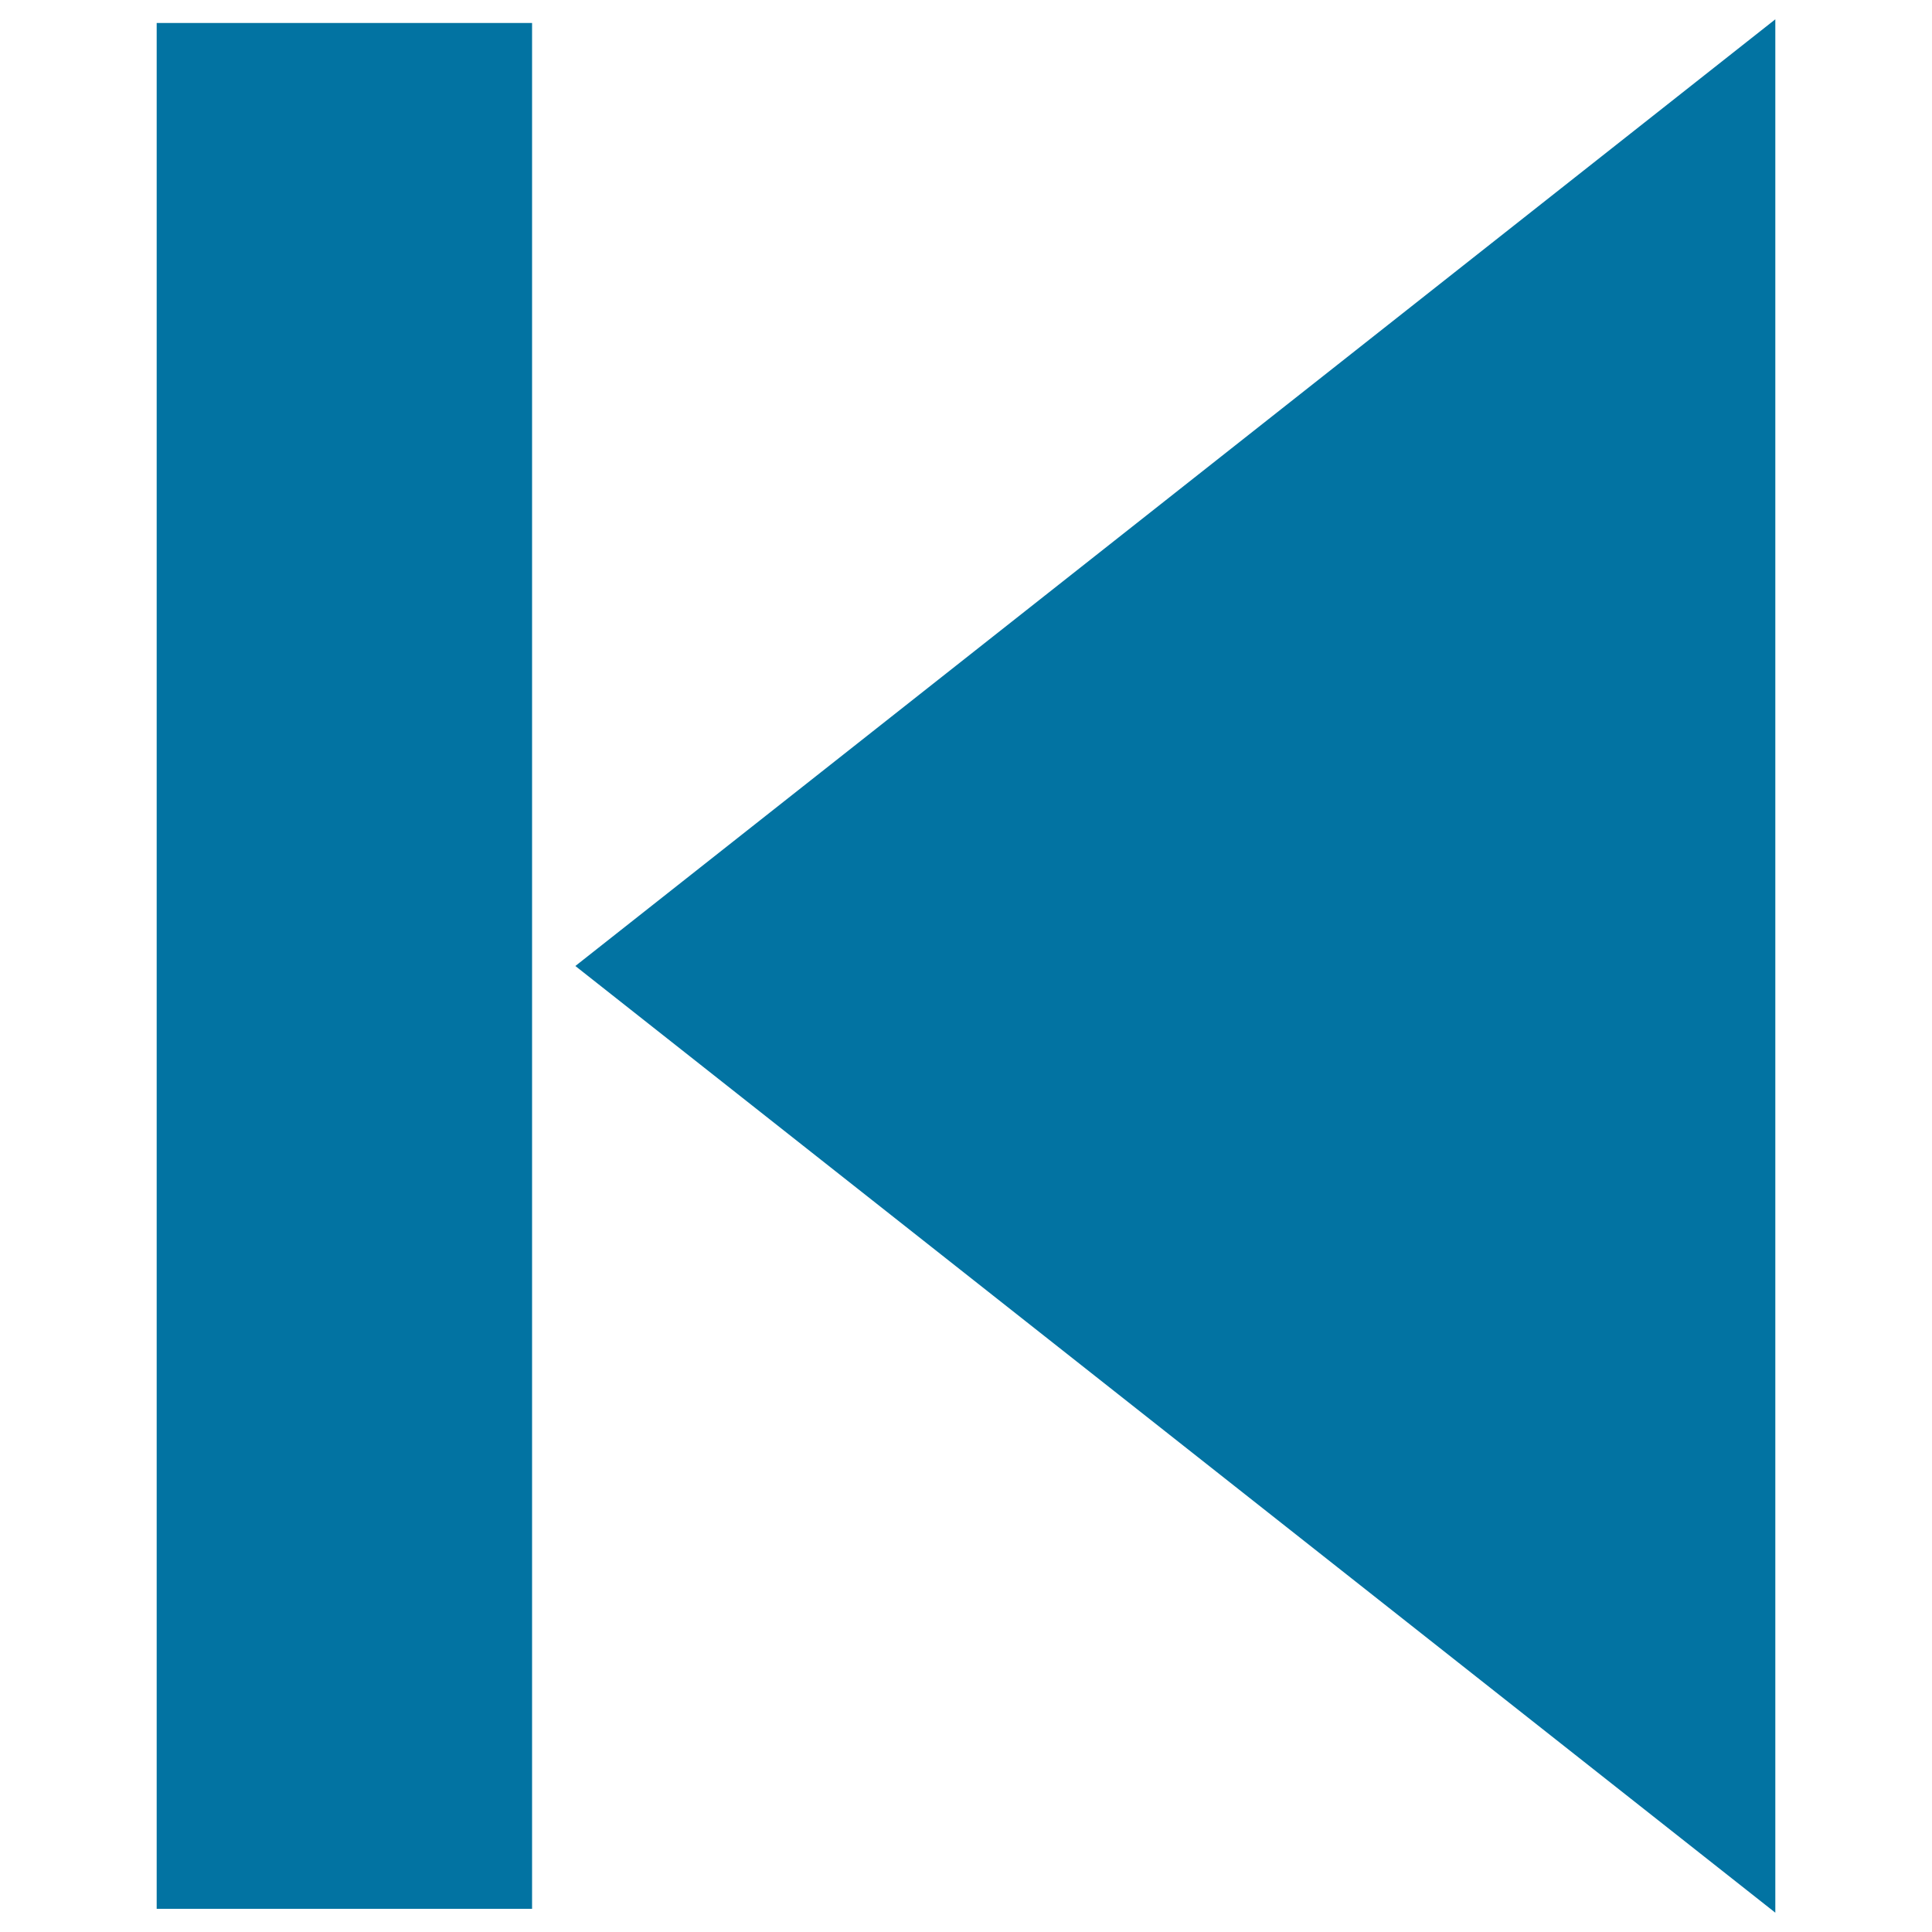 <svg xmlns="http://www.w3.org/2000/svg" viewBox="0 0 1000 1000" style="fill:#0273a2">
<title>Prev SVG icon</title>
<path d="M297.8,500l621.1,490V10L297.8,500z M81.1,988h194.3V11.9H81.1L81.1,988z"/>
</svg>